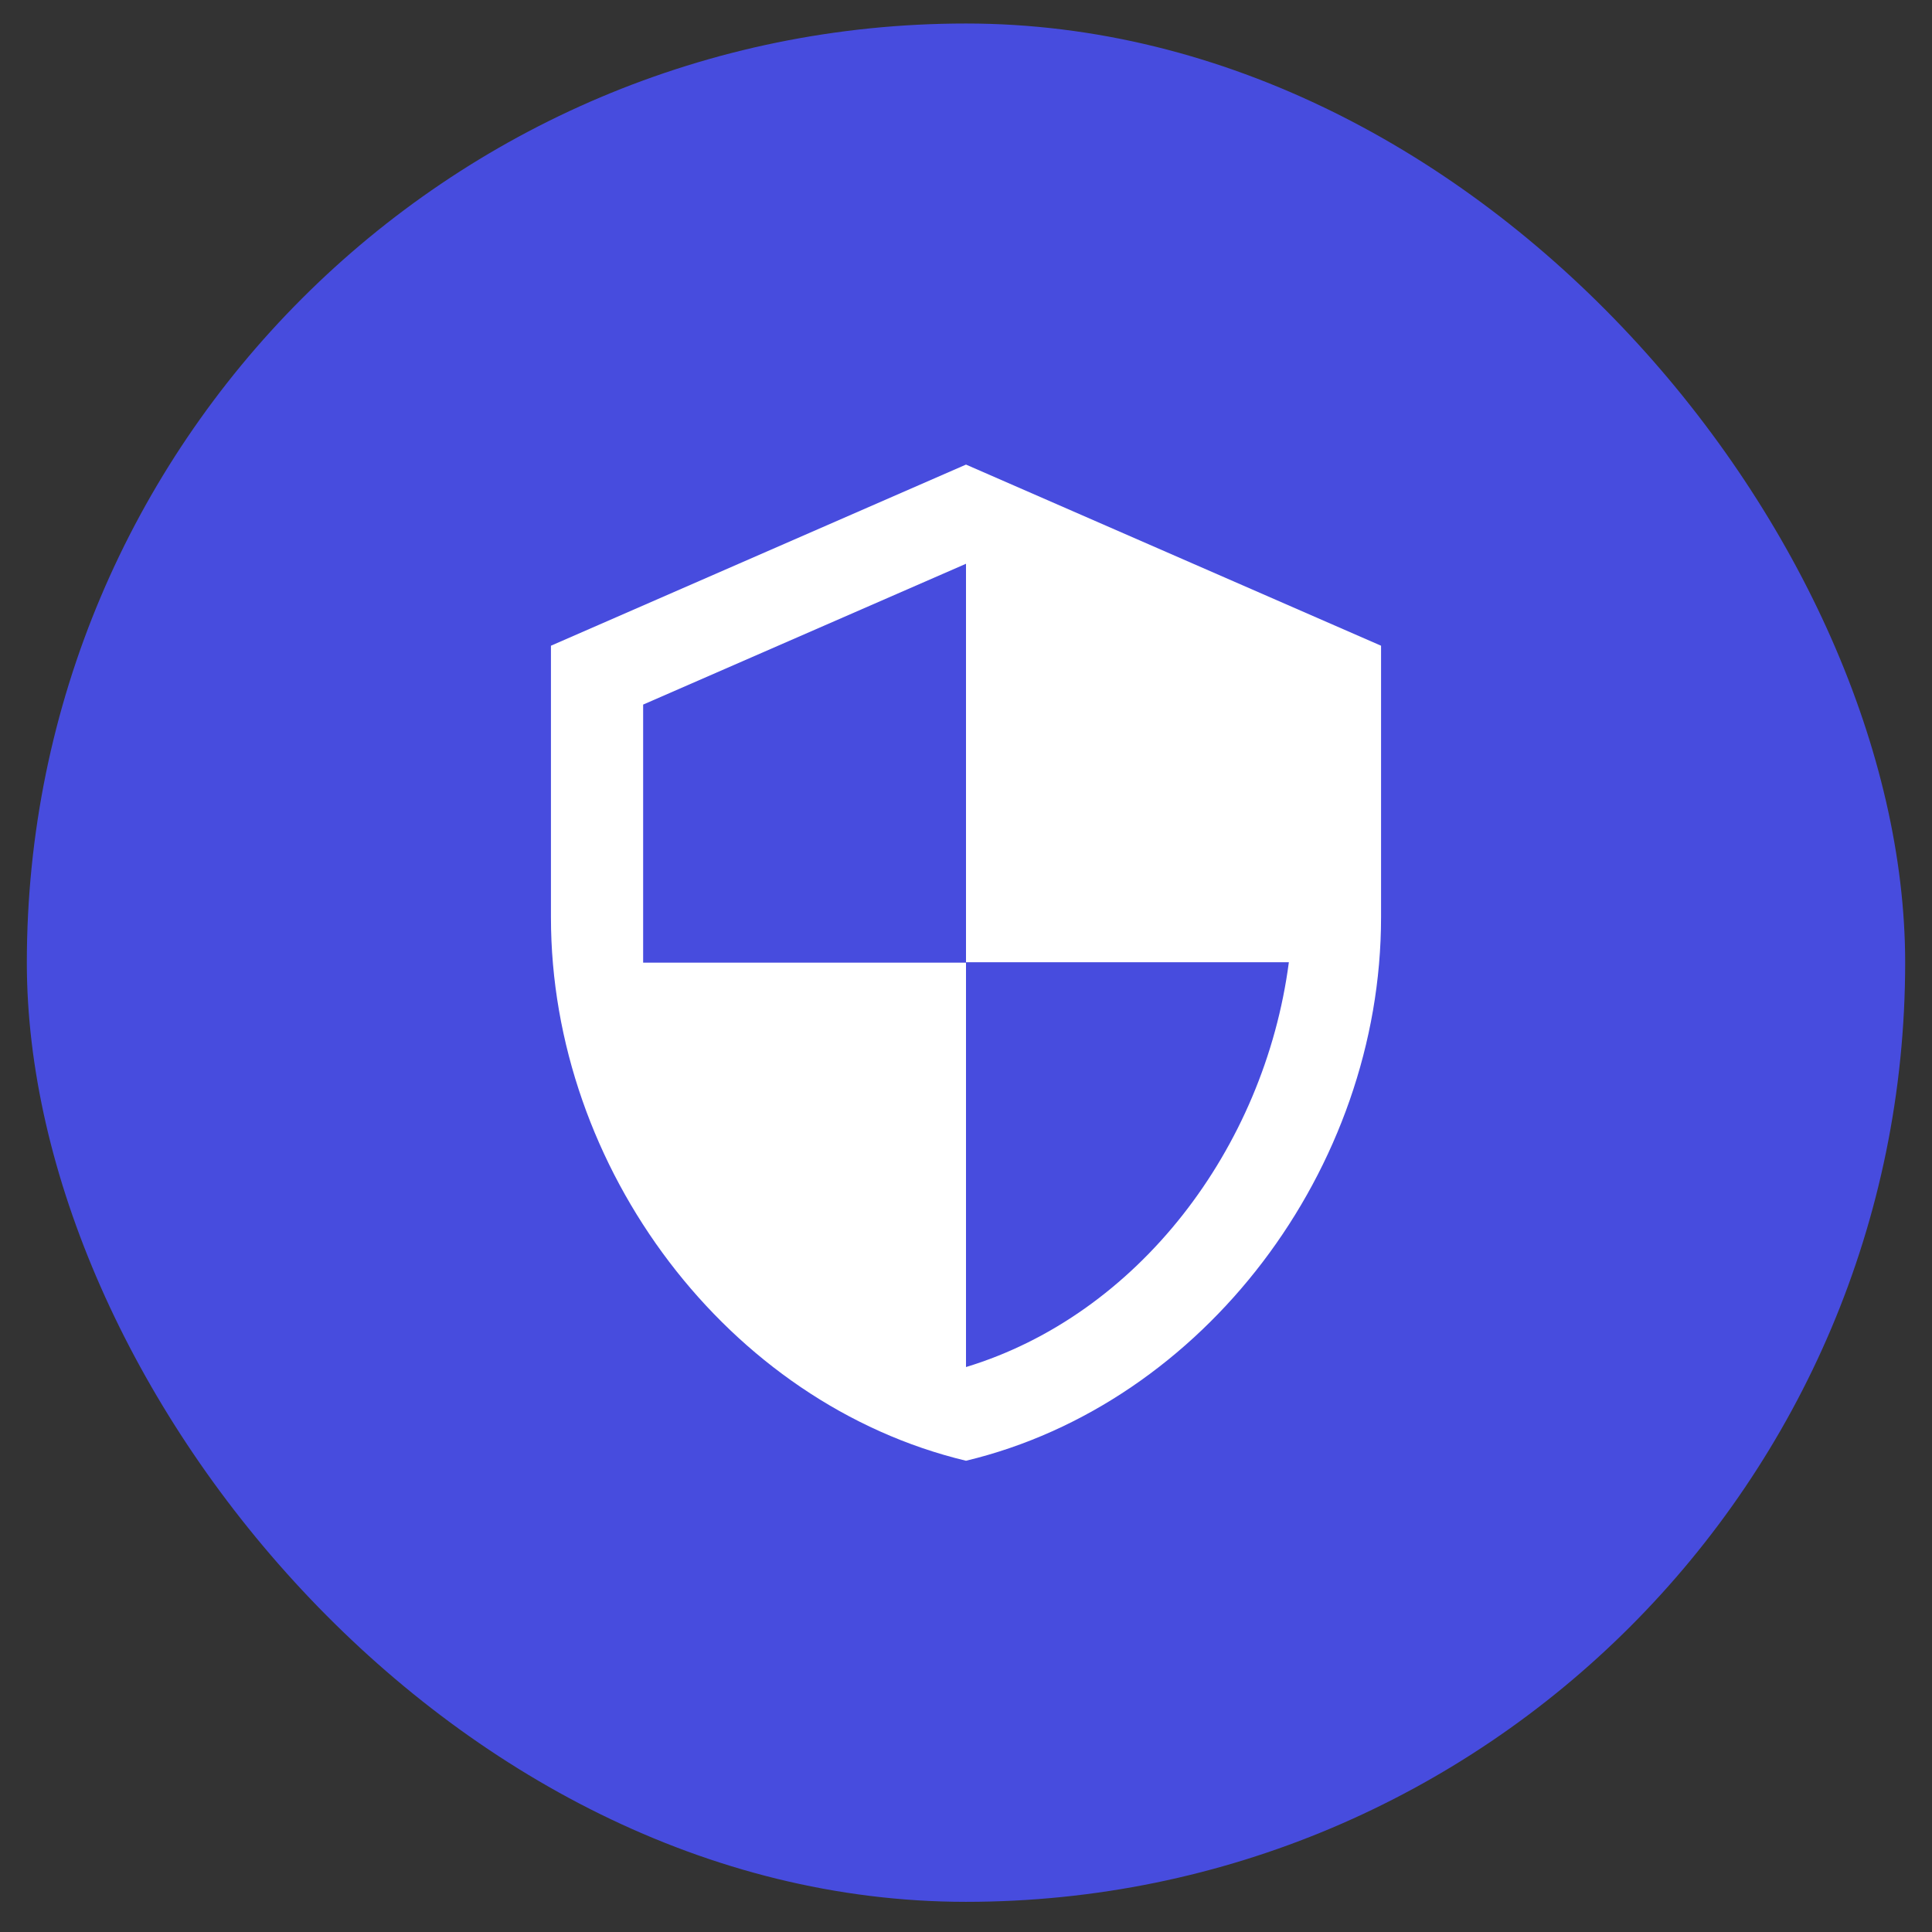 <svg width="36" height="36" viewBox="0 0 36 36" fill="none" xmlns="http://www.w3.org/2000/svg">
<rect x="0" y="0" width="36" height="36" fill="#333333" stroke="none"/>
<rect x="0.5" y="0.438" width="35" height="35" rx="17.5" fill="#474CDE"/>
<path d="M18 8.657L10.266 12.032V17.094C10.266 21.777 13.566 26.156 18 27.219C22.434 26.156 25.734 21.777 25.734 17.094V12.032L18 8.657ZM18 17.93H24.016C23.56 21.406 21.197 24.502 18 25.473V17.938H11.984V13.129L18 10.505V17.93Z" fill="white"/>
</svg>

